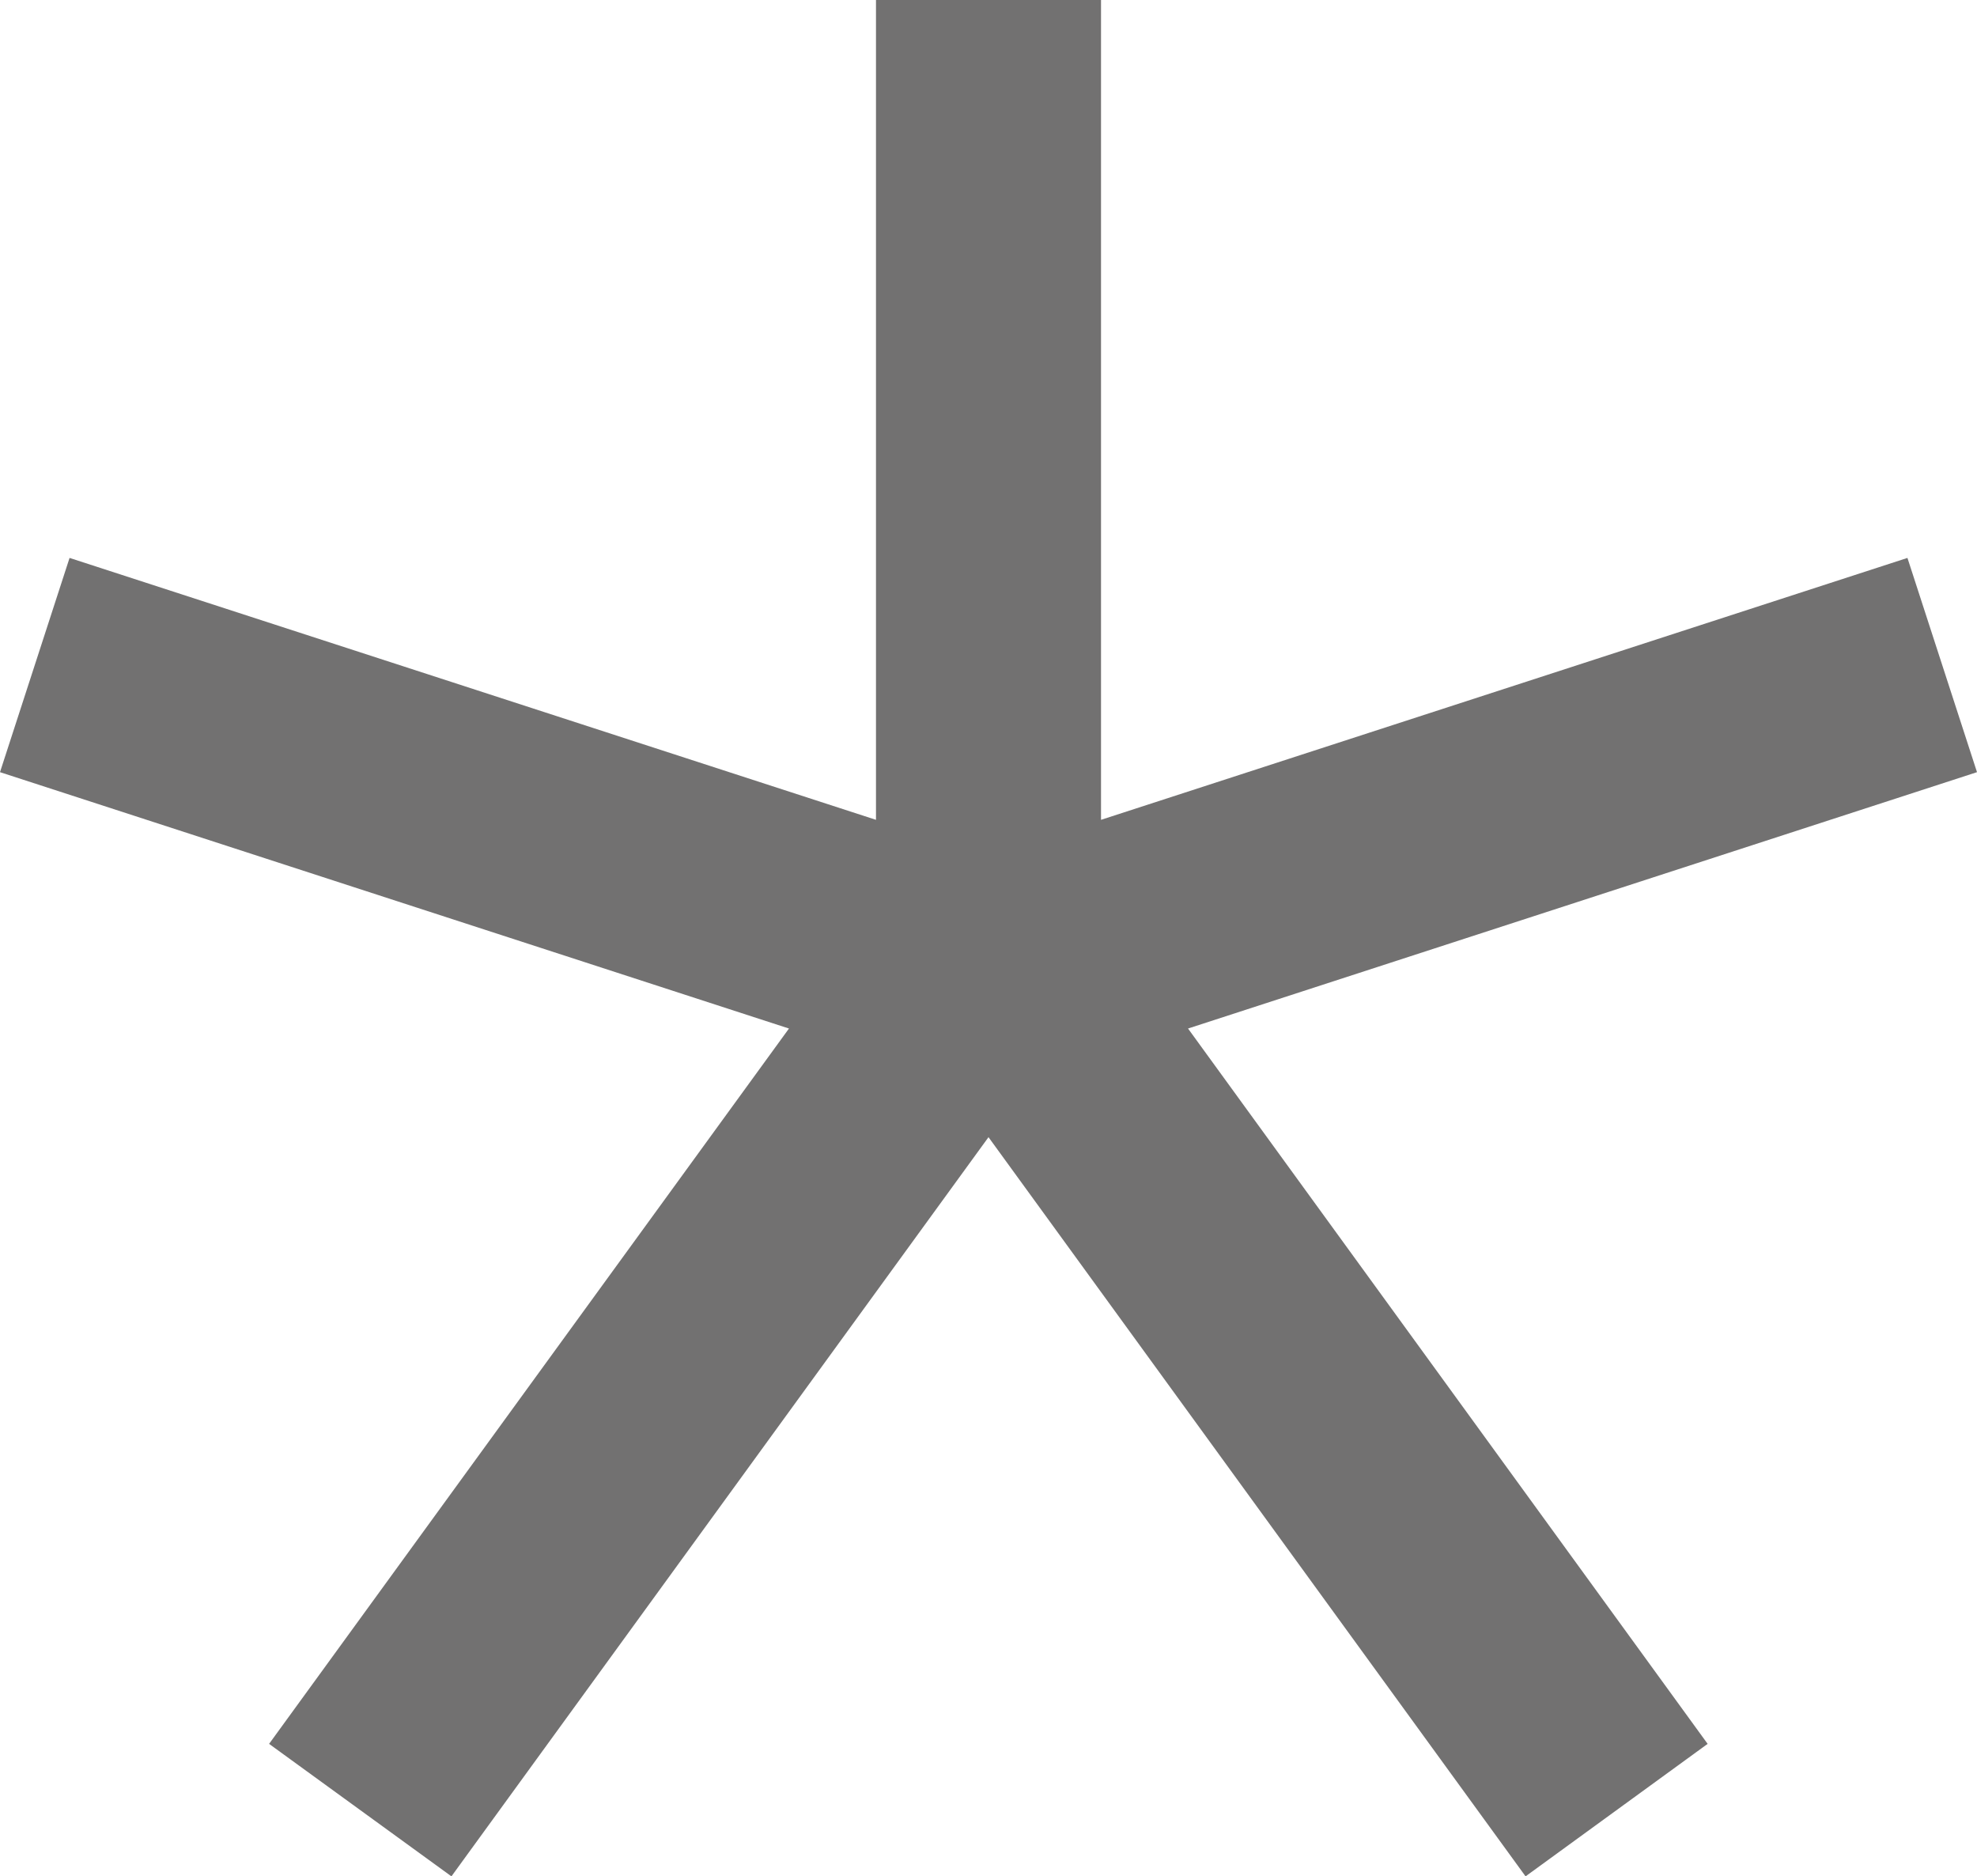 <svg xmlns="http://www.w3.org/2000/svg" viewBox="0 0 71.34 67.7"><defs><style>.cls-1{fill:#727171;}</style></defs><title>资源 5</title><g id="图层_2" data-name="图层 2"><g id="图层_1-2" data-name="图层 1"><polygon class="cls-1" points="71.34 27.86 68.83 20.13 39.73 29.58 39.73 0 31.61 0 31.61 29.58 2.51 20.13 0 27.86 28.47 37.11 9.71 62.92 16.29 67.7 35.67 41.03 55.05 67.7 61.62 62.92 42.87 37.11 71.34 27.86"/></g></g></svg>